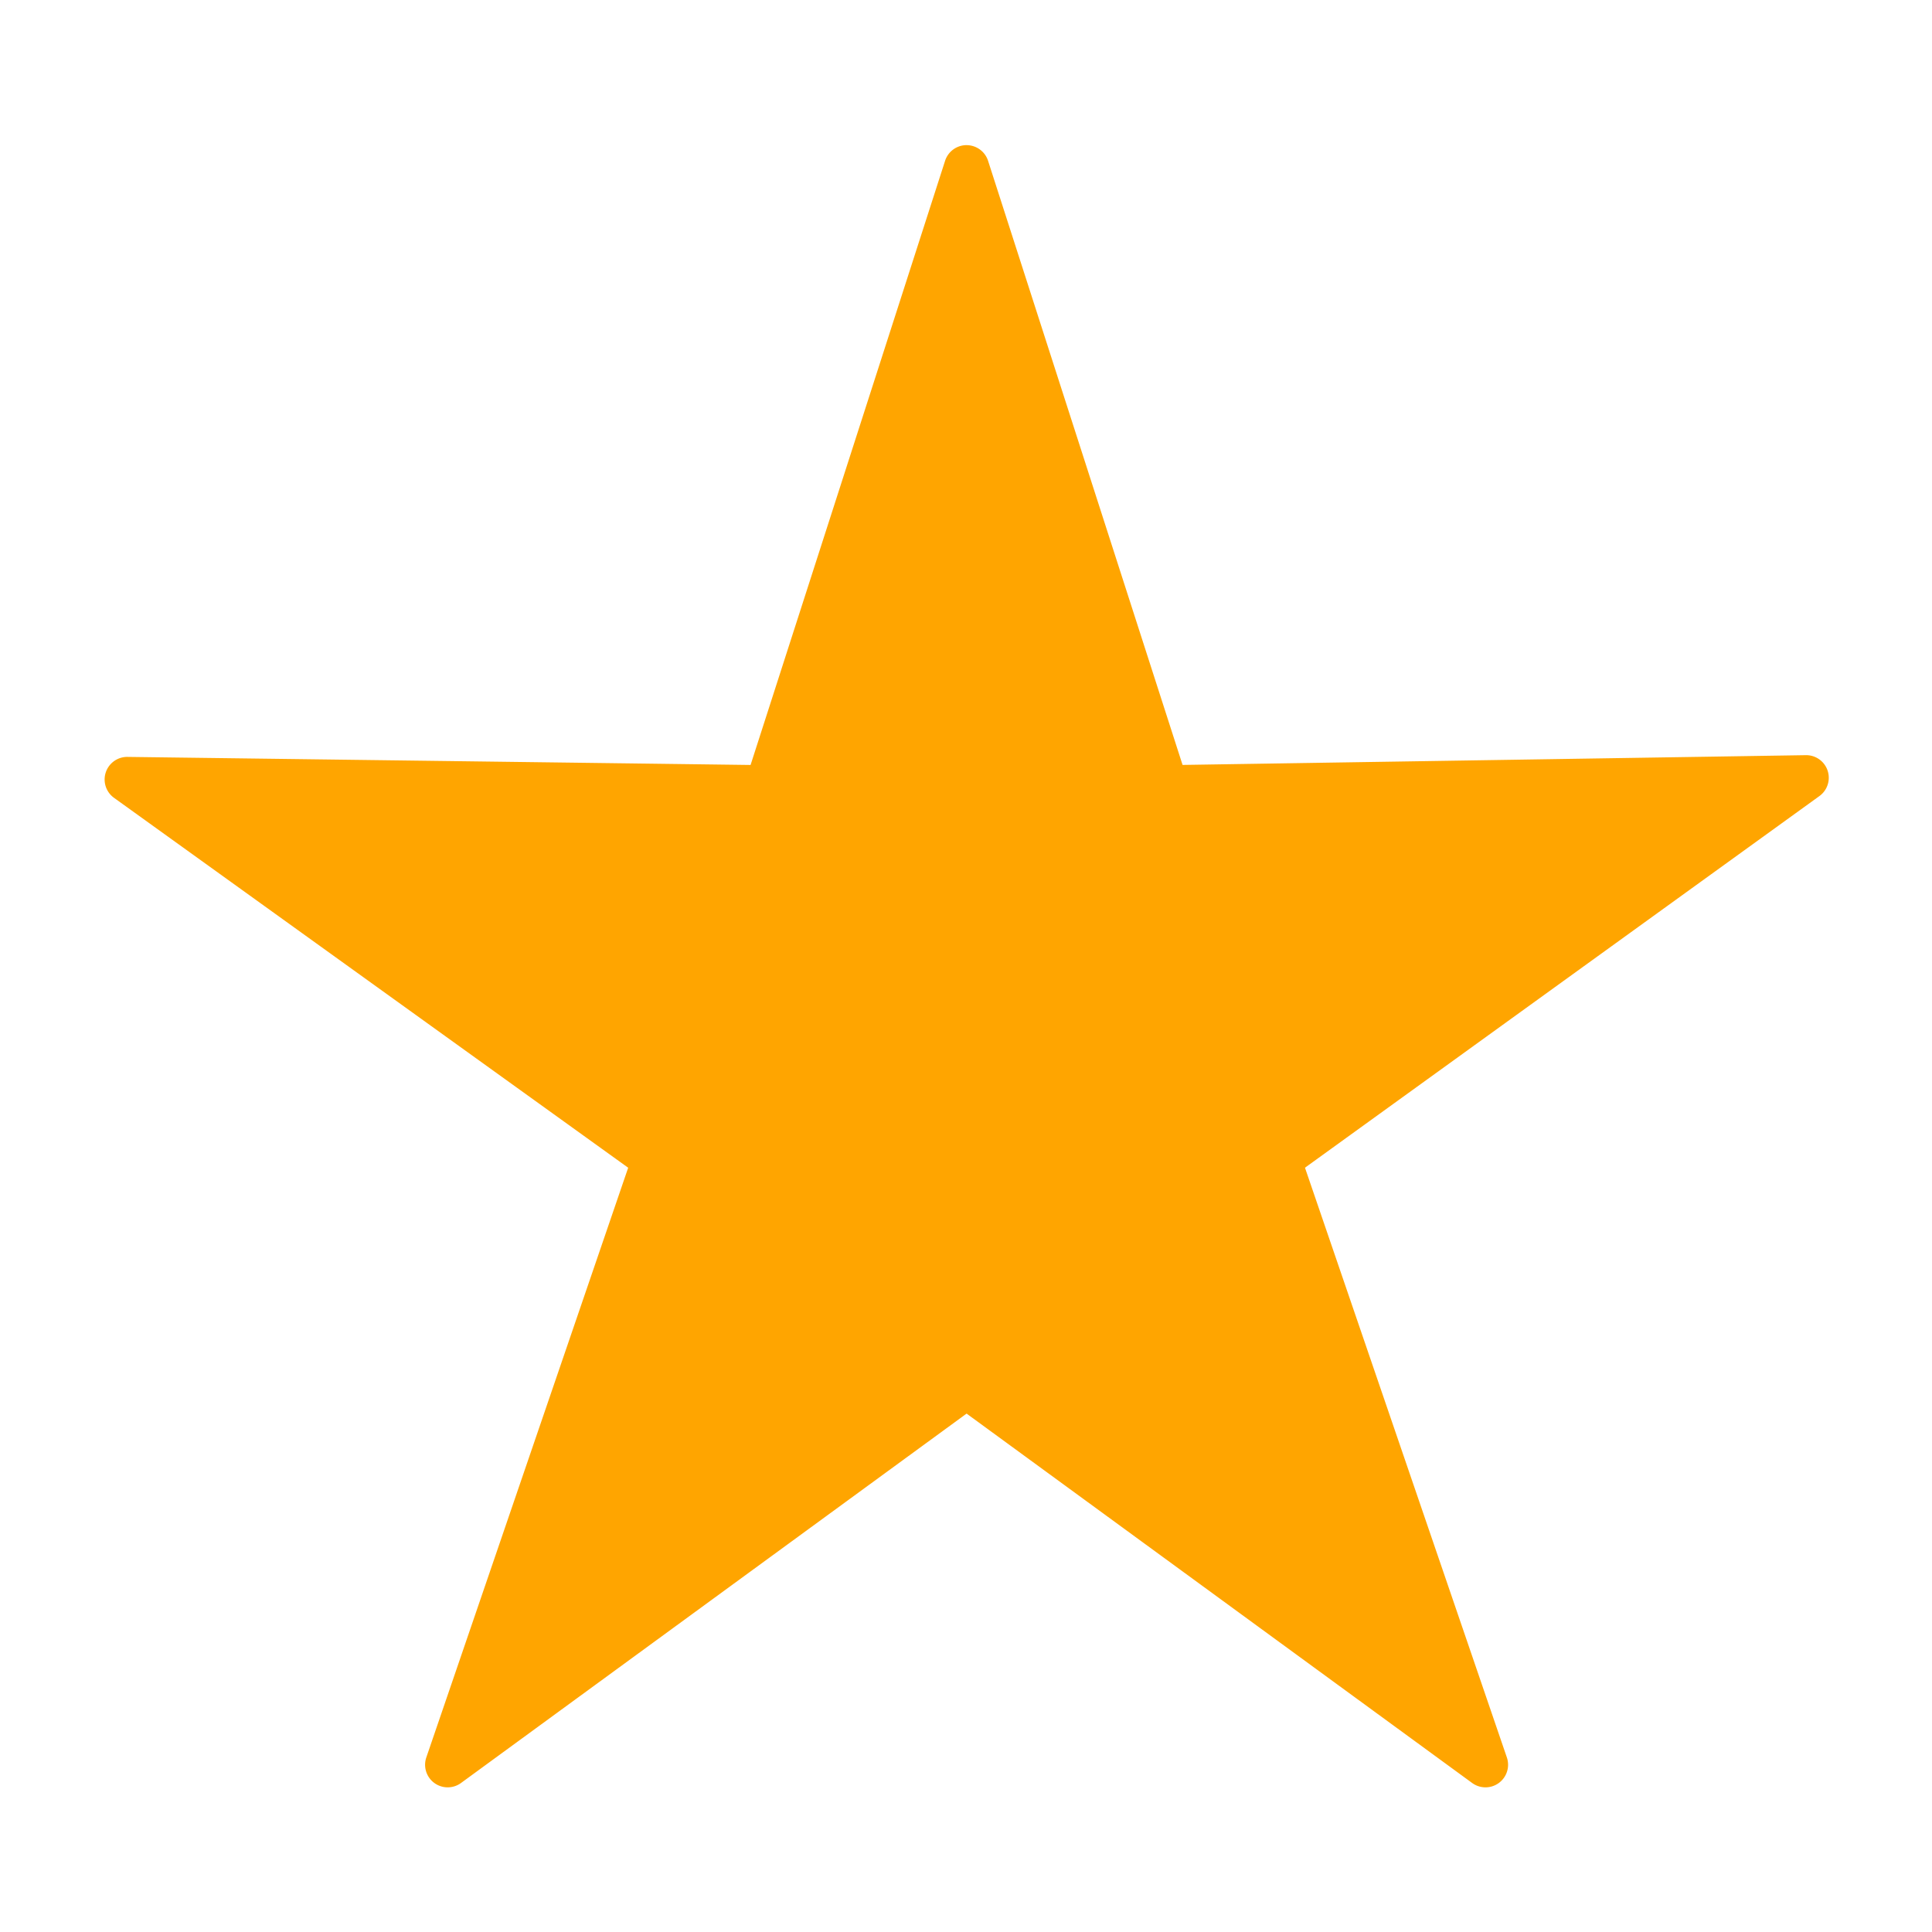 <svg width="1e3" height="1e3" version="1.1" viewBox="0 0 264.58 264.58" xmlns="http://www.w3.org/2000/svg">
	<g transform="matrix(.265 0 0 .265 -.002 0)">
		<path d="m499.48 75.002a11.674 11.674 0 0 0-11.073 8.094l-100.52 312.22-321.99-4.165a11.674 11.674 0 0 0-6.969 21.146l265.71 191.16-104.32 304.75a11.674 11.674 0 0 0 17.931 13.206l261.27-190.9 261.27 190.9a11.674 11.674 0 0 0 17.931-13.206l-104.33-304.76 265.85-192.06a11.674 11.674 0 0 0-7.018-21.133l-322.09 5.044-100.51-312.19a11.674 11.674 0 0 0-11.149-8.094z" color="#000000" color-rendering="auto" dominant-baseline="auto" fill="#FFA500" image-rendering="auto" shape-rendering="auto" solid-color="#000000" stop-color="#000000" style="font-feature-settings:normal;font-variant-alternates:normal;font-variant-caps:normal;font-variant-east-asian:normal;font-variant-ligatures:normal;font-variant-numeric:normal;font-variant-position:normal;font-variation-settings:normal;inline-size:0;isolation:auto;mix-blend-mode:normal;paint-order:normal;shape-margin:0;shape-padding:0;text-decoration-color:#000000;text-decoration-line:none;text-decoration-style:solid;text-indent:0;text-orientation:mixed;text-transform:none;white-space:normal"/>
	</g>
</svg>
